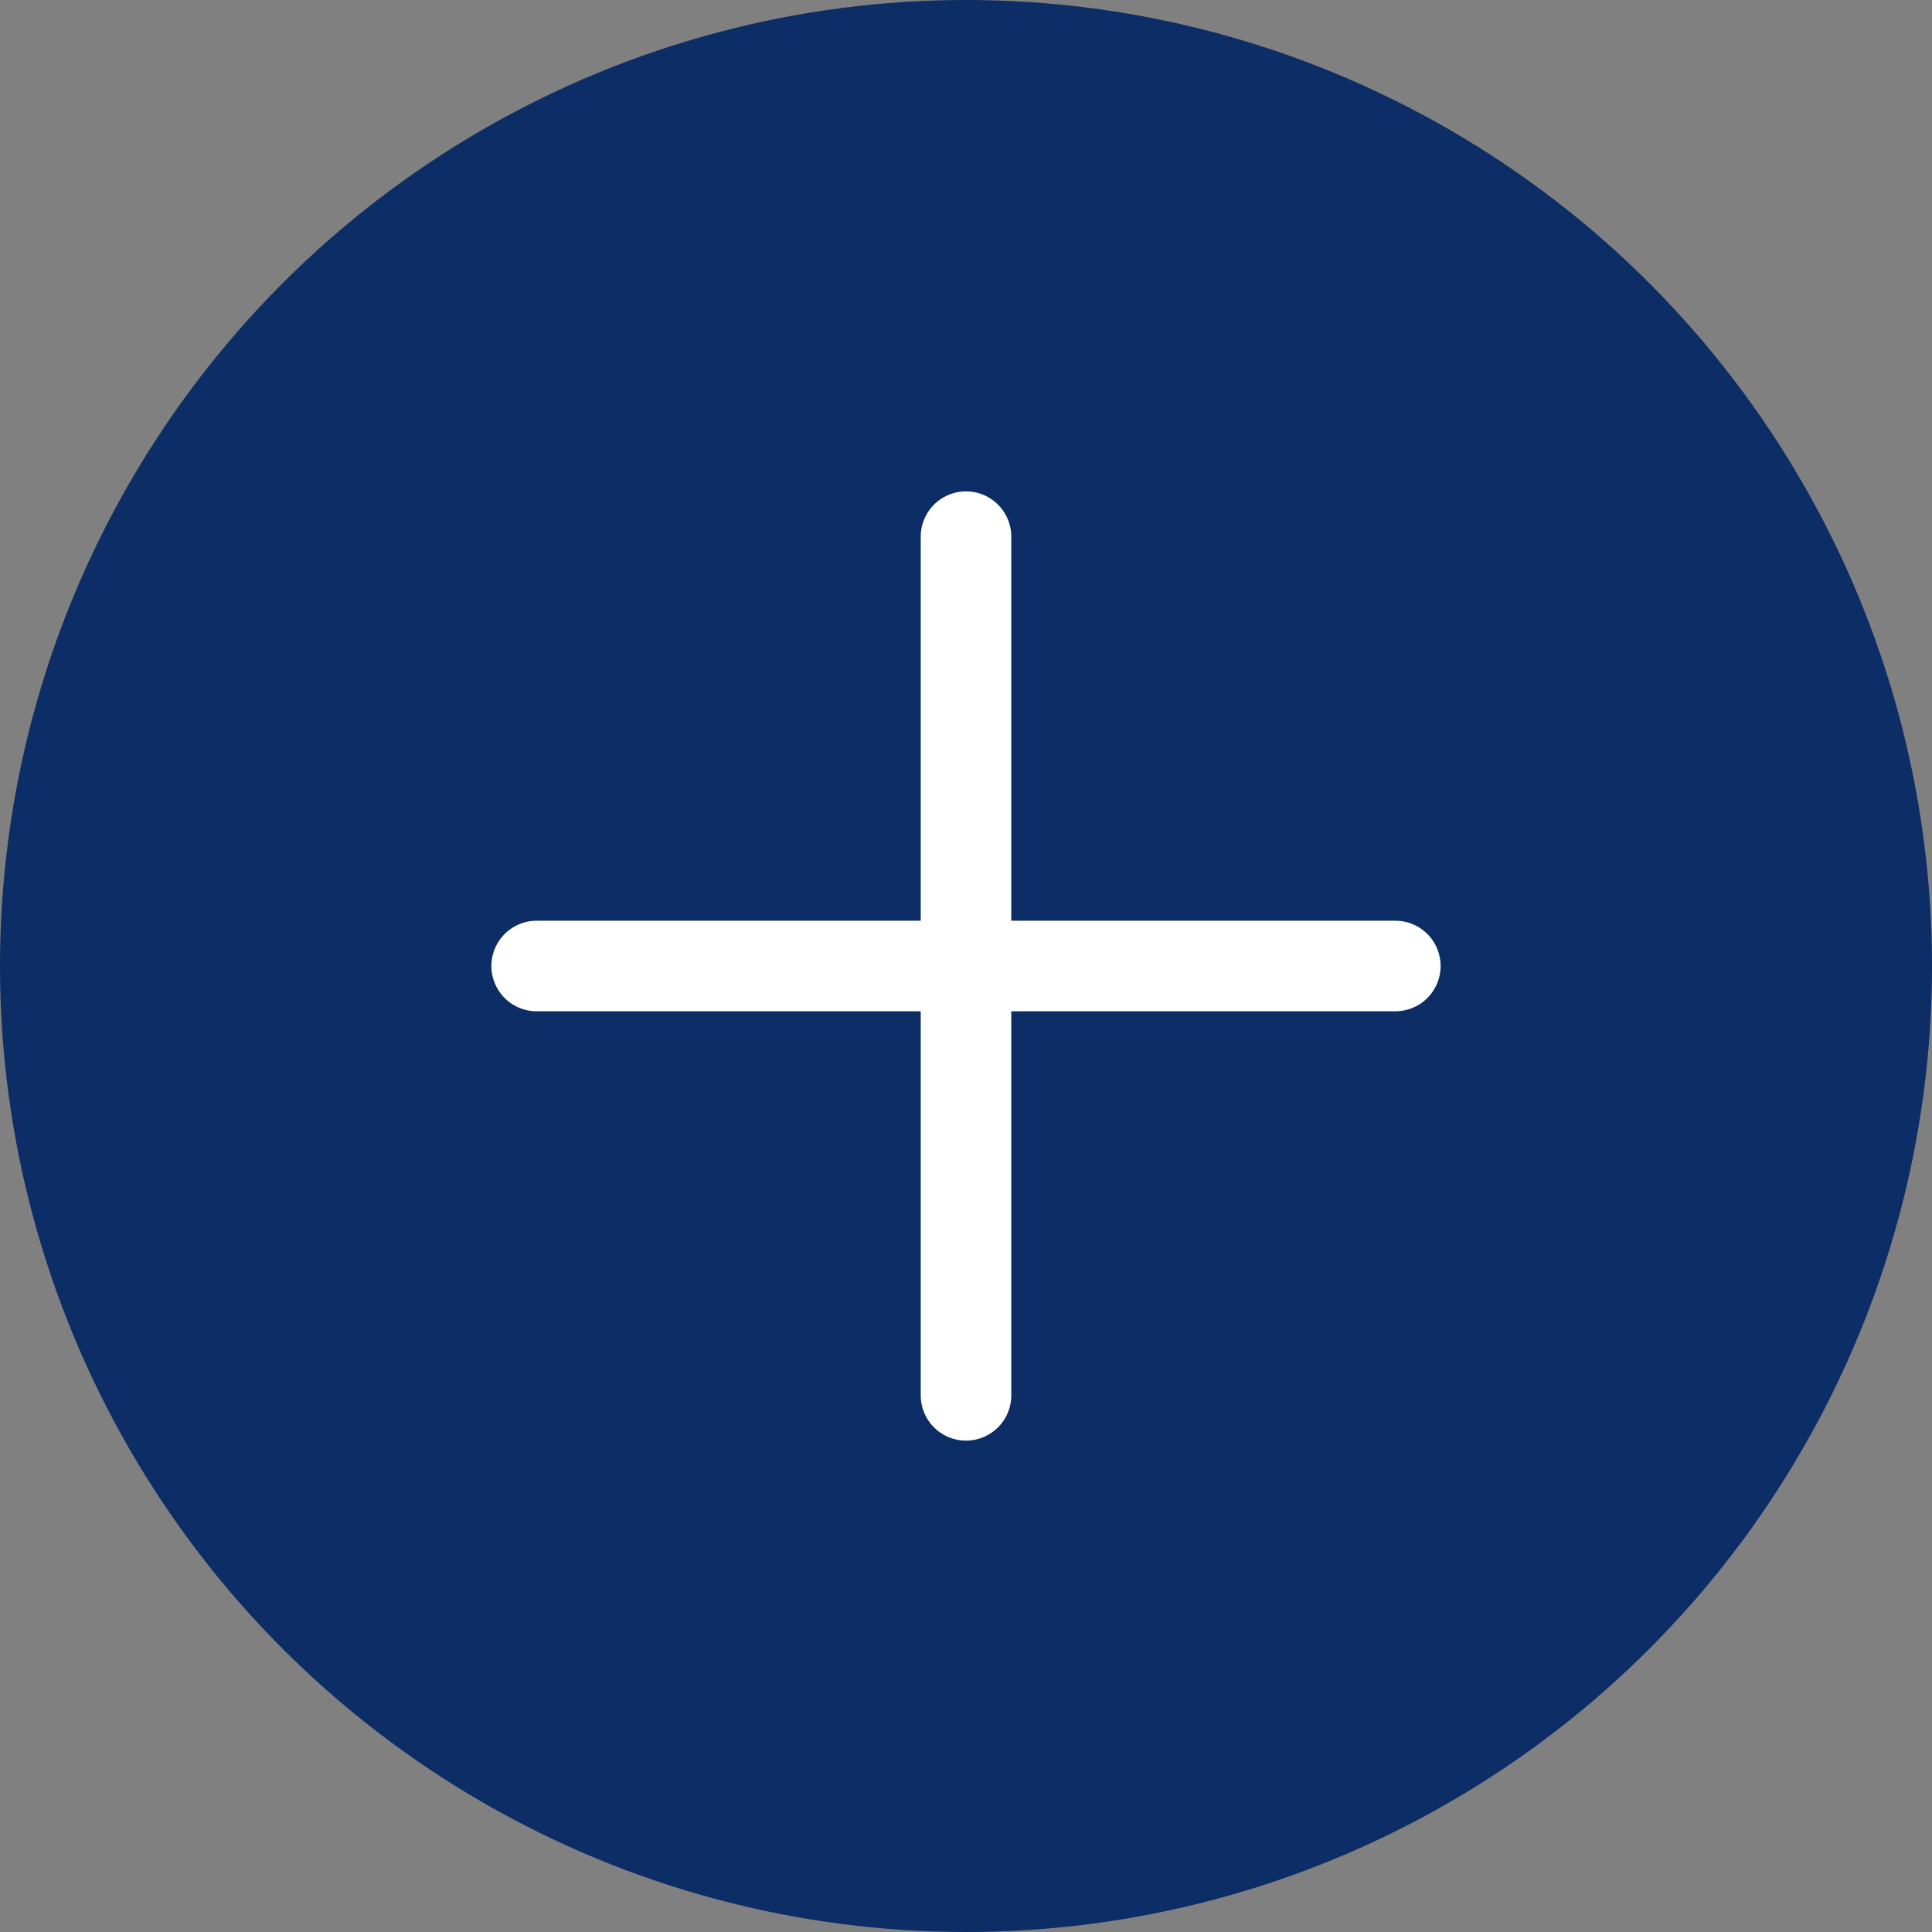 <svg xmlns="http://www.w3.org/2000/svg" width="32" height="32" viewBox="0 0 32 32" fill="none">
  <rect x="0" y="0" width="32" height="32" fill="#808080" stroke="none"/>
  <circle cx="16" cy="16" r="16" fill="#0C2D65"/>
  <path d="M16 8.889V16V23.111" stroke="white" stroke-width="1.5" stroke-linecap="round"/>
  <path d="M23.111 16L16 16L8.889 16" stroke="white" stroke-width="1.5" stroke-linecap="round"/>
</svg>